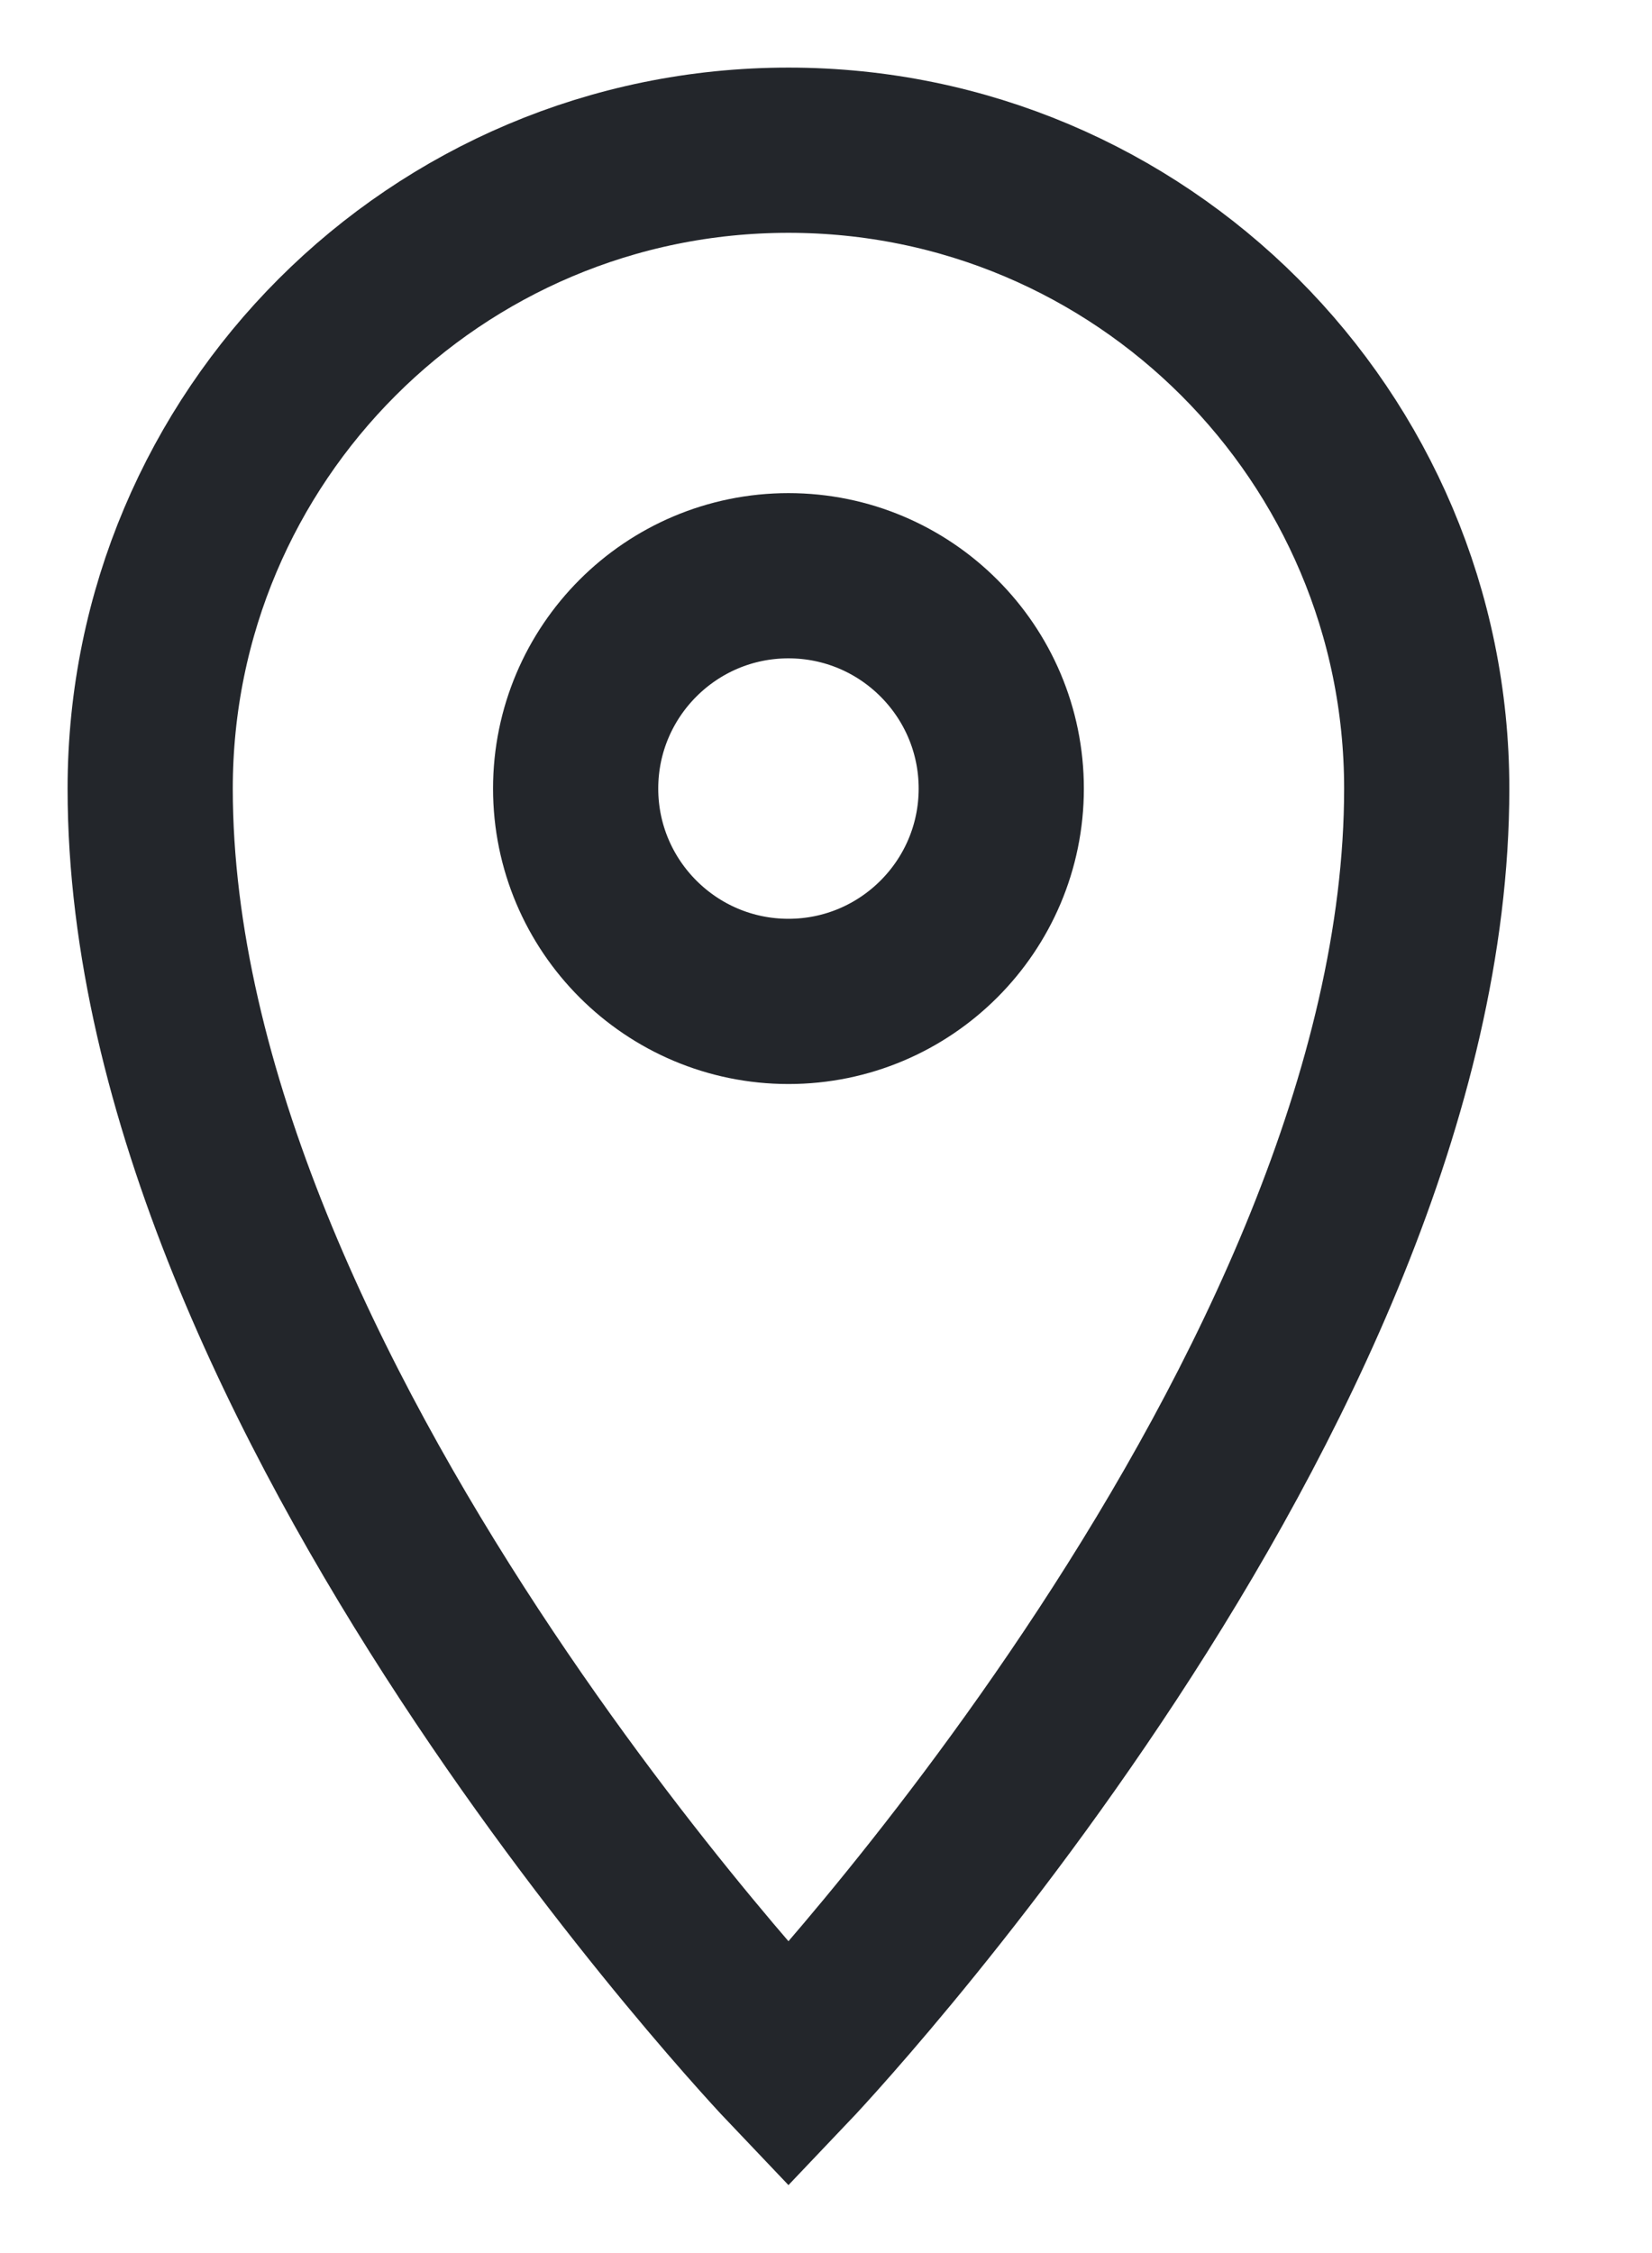 <svg width="11" height="15" viewBox="0 0 11 15" fill="none" xmlns="http://www.w3.org/2000/svg">
<path fill-rule="evenodd" clip-rule="evenodd" d="M5.25 13.75C5.25 13.75 9.5 9.287 9.5 5.25C9.5 2.903 7.597 1 5.25 1C2.903 1 1 2.903 1 5.25C1 9.287 5.25 13.75 5.25 13.75Z" stroke="#23262B" stroke-width="1.1"/>
<path fill-rule="evenodd" clip-rule="evenodd" d="M5.25 6.667C6.032 6.667 6.667 6.032 6.667 5.25C6.667 4.468 6.032 3.833 5.25 3.833C4.468 3.833 3.833 4.468 3.833 5.25C3.833 6.032 4.468 6.667 5.25 6.667Z" stroke="#23262B" stroke-width="1.1"/>
</svg>
